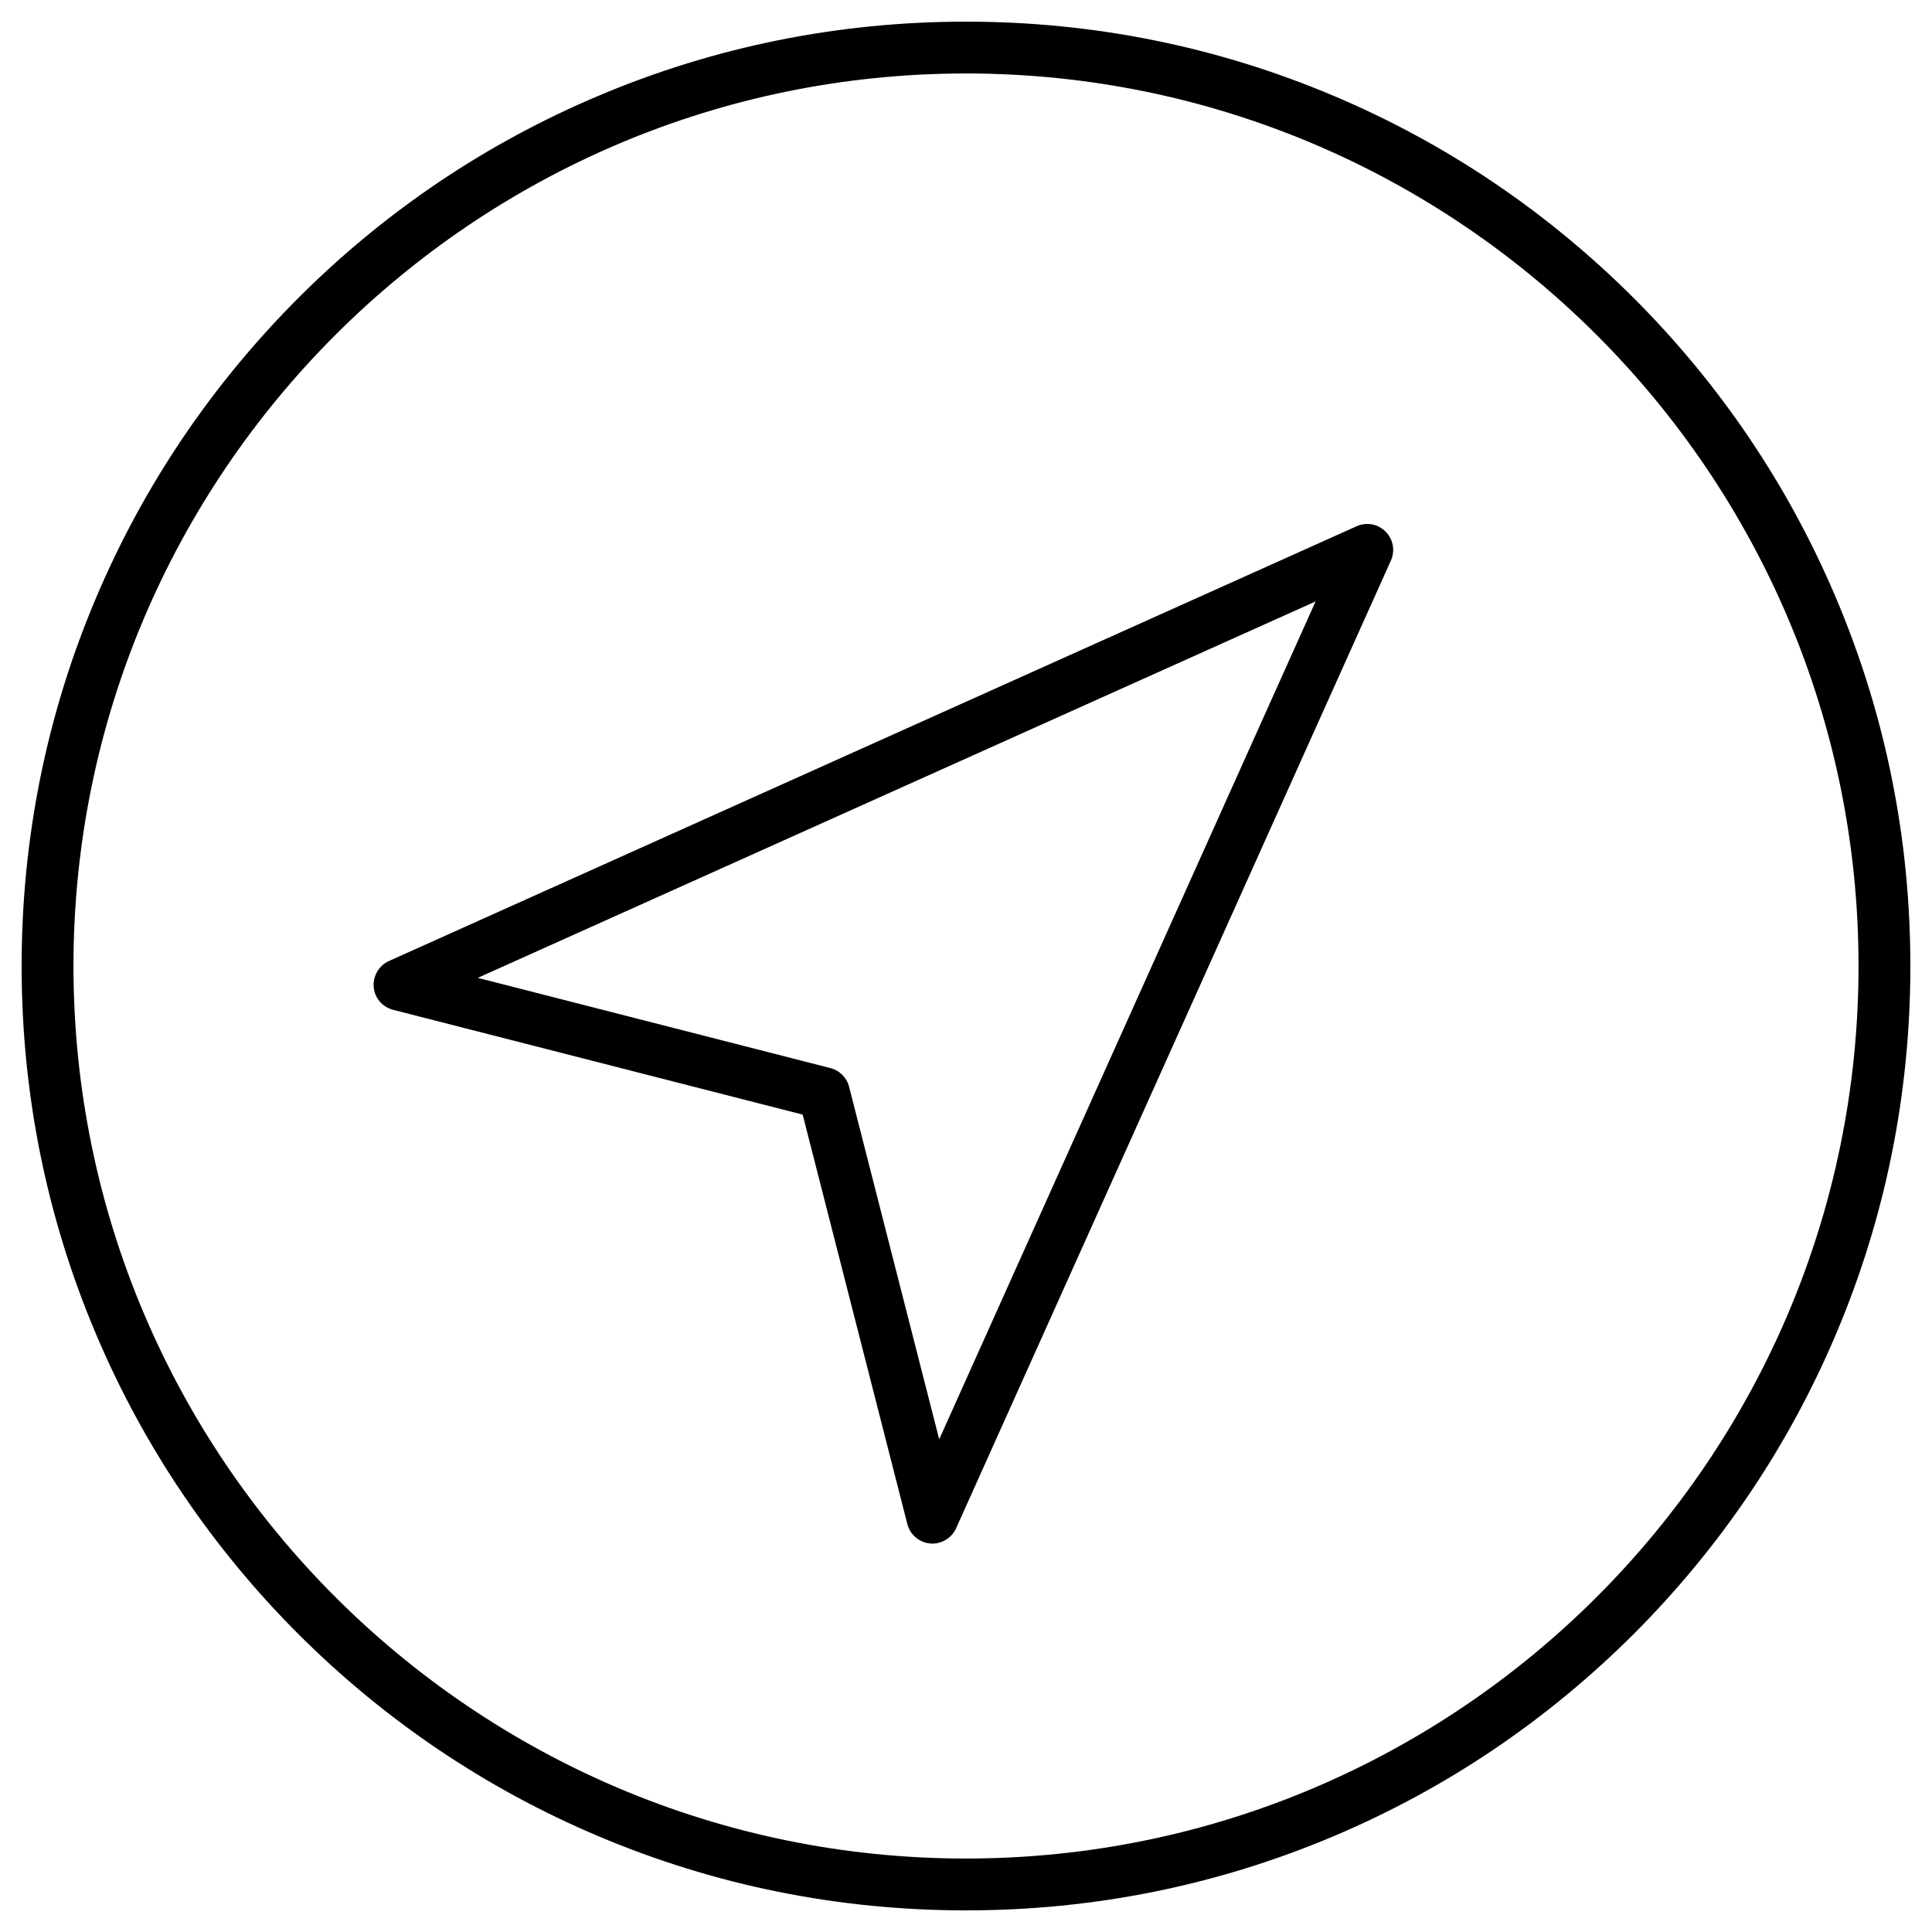 <?xml version="1.0" encoding="UTF-8"?>
<!-- Uploaded to: ICON Repo, www.svgrepo.com, Generator: ICON Repo Mixer Tools -->
<svg fill="#000000" width="800px" height="800px" version="1.1" viewBox="144 144 512 512" xmlns="http://www.w3.org/2000/svg">
 <g>
  <path d="m391.1 553.07c-0.195 0-0.395 0-0.59-0.031-2.91-0.262-5.332-2.324-6.051-5.137l-27.742-108.52-108.55-27.773c-2.812-0.719-4.906-3.141-5.137-6.051-0.23-2.91 1.375-5.66 4.023-6.871l256.45-115.22c2.617-1.18 5.66-0.621 7.688 1.406 2.027 2.027 2.586 5.07 1.406 7.688l-115.22 256.45c-1.113 2.453-3.602 4.055-6.281 4.055zm-120.49-149.93 93.465 23.914c2.422 0.621 4.32 2.519 4.941 4.941l23.883 93.434 99.746-222.04z"/>
  <path d="m400 650.27c-33.793 0-66.574-6.609-97.426-19.66-29.805-12.594-56.562-30.652-79.562-53.621-22.965-23-41.023-49.758-53.621-79.562-13.051-30.848-19.66-63.629-19.66-97.422s6.609-66.574 19.66-97.426c12.598-29.805 30.656-56.566 53.621-79.562 22.965-23 49.758-41.023 79.562-53.621 30.848-13.051 63.629-19.66 97.426-19.66 33.793 0 66.574 6.609 97.426 19.66 29.805 12.594 56.562 30.652 79.562 53.621 22.965 22.965 41.023 49.758 53.621 79.562 13.055 30.852 19.66 63.629 19.66 97.426 0 33.793-6.609 66.574-19.66 97.426-12.594 29.805-30.652 56.562-53.621 79.562-23 22.965-49.758 41.023-79.562 53.621-30.852 13.051-63.633 19.656-97.426 19.656zm0-486.8c-130.44 0-236.53 106.09-236.53 236.53 0 130.43 106.09 236.53 236.53 236.53s236.53-106.09 236.53-236.53c0.004-130.44-106.09-236.53-236.52-236.53z"/>
 </g>
</svg>